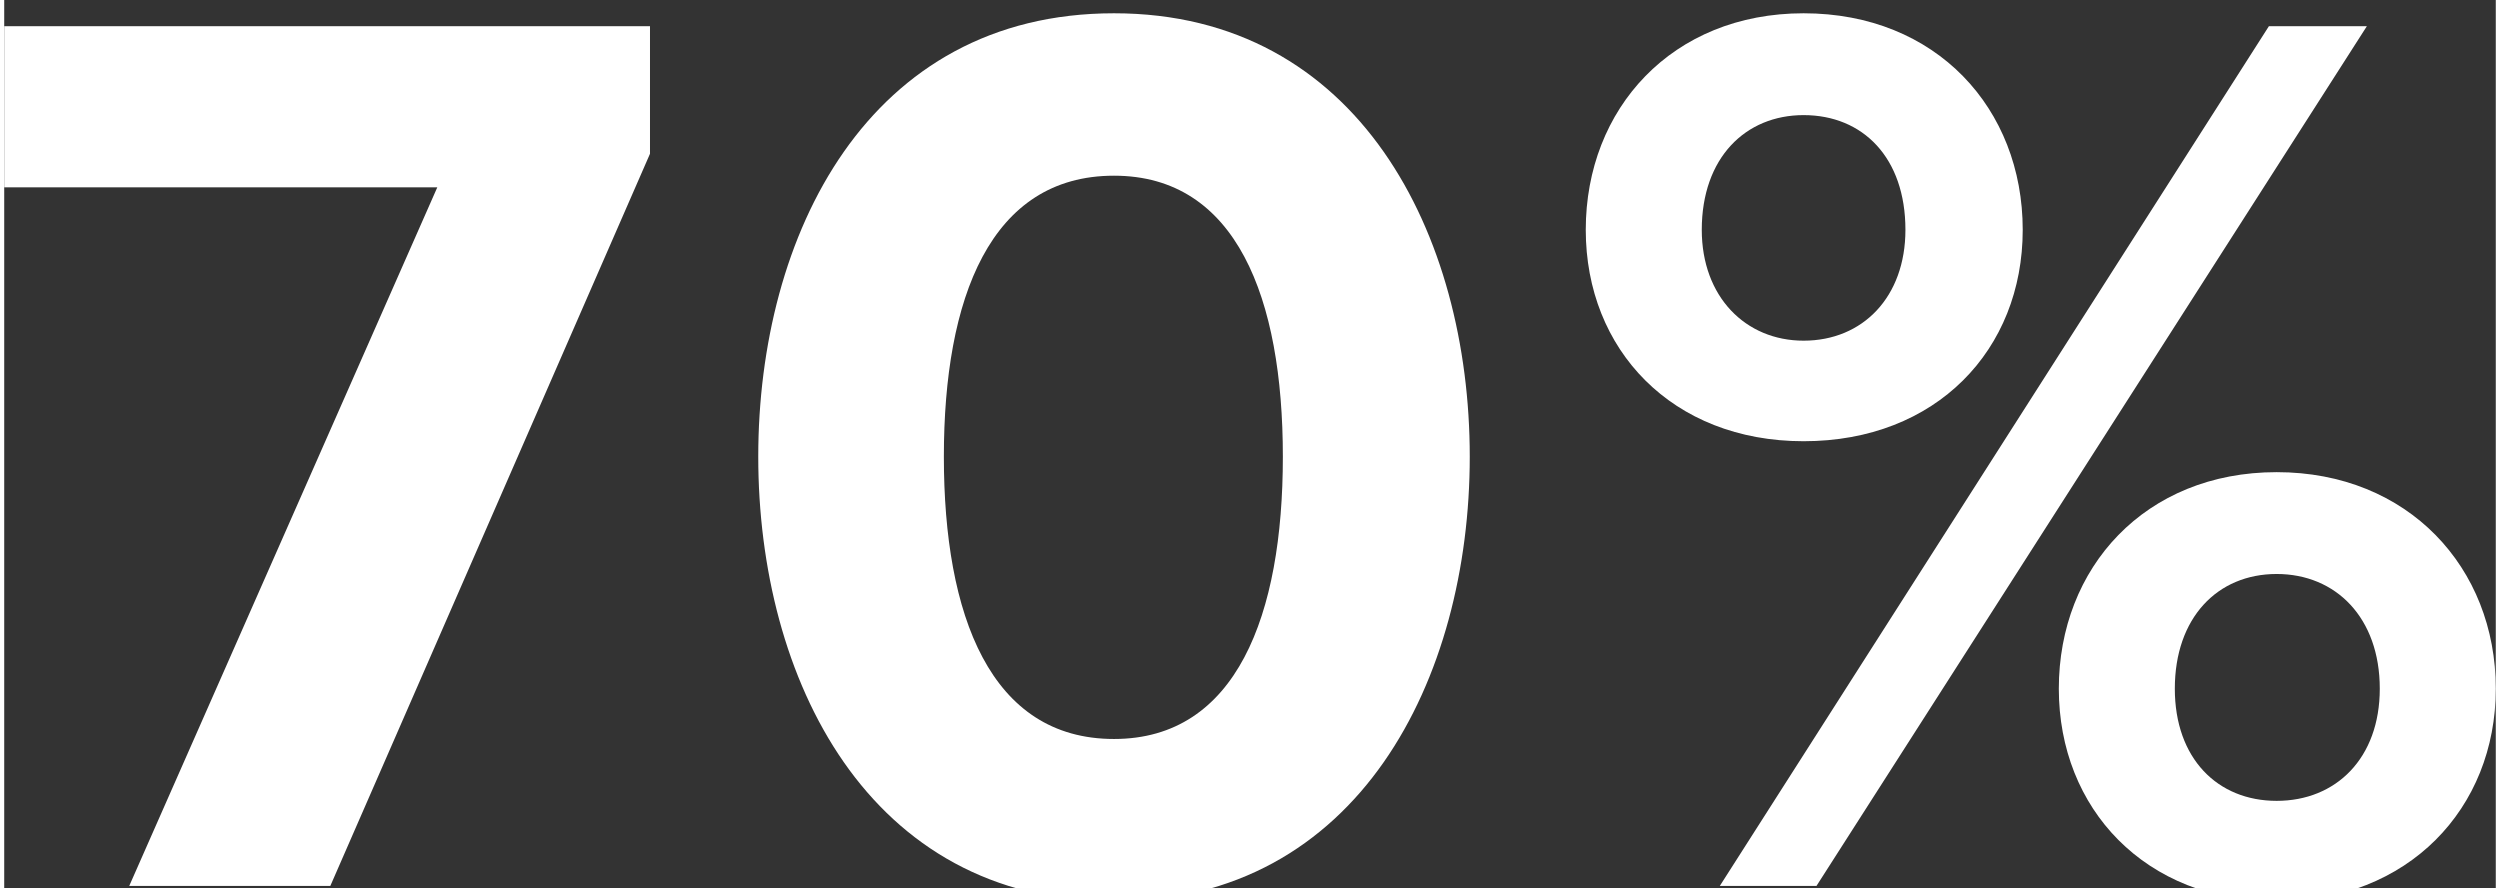 <?xml version="1.0" encoding="UTF-8"?>
<svg width="639px" height="227px" id="uuid-635a9c47-4f2c-40c9-983f-5cde907a9f0a" data-name="Ebene 1" xmlns="http://www.w3.org/2000/svg" viewBox="0 0 273.301 97.417">
  <rect x="0" y="0" width="273.301" height="97.417" fill="#333333" stroke="none"/>
  <defs>
    <style>
      .uuid-060501d9-aaad-4804-af50-7fcae6b1ceda {
        fill: #fff;
      }
    </style>
  </defs>
  <path class="uuid-060501d9-aaad-4804-af50-7fcae6b1ceda" d="M47.506,20.545H0V2.871h70.835v13.997l-35.064,80.309H13.714L47.506,20.545Z"/>
  <path class="uuid-060501d9-aaad-4804-af50-7fcae6b1ceda" d="M121.733,1.457c26.864,0,39.023,24.319,39.023,48.638,0,24.318-12.159,48.779-39.023,48.779-27.005,0-39.022-24.461-39.022-48.779,0-24.319,12.018-48.638,39.022-48.638ZM121.733,19.272c-13.573,0-18.663,13.432-18.663,30.823s5.09,30.964,18.663,30.964c13.433,0,18.522-13.573,18.522-30.964s-5.09-30.823-18.522-30.823Z"/>
  <path class="uuid-060501d9-aaad-4804-af50-7fcae6b1ceda" d="M197.375,1.457c14.563,0,24.036,10.463,24.036,23.753,0,13.149-9.473,23.188-24.036,23.188-14.421,0-23.895-10.039-23.895-23.188,0-13.291,9.474-23.753,23.895-23.753ZM197.375,12.627c-6.362,0-11.169,4.666-11.169,12.583,0,7.352,4.807,12.159,11.169,12.159,6.504,0,11.17-4.807,11.17-12.159,0-7.918-4.666-12.583-11.17-12.583ZM248.416,2.871h10.746l-60.373,94.306h-10.604L248.416,2.871ZM249.265,51.791c14.422,0,24.036,10.463,24.036,23.754,0,13.148-9.614,23.329-24.036,23.329s-23.895-10.181-23.895-23.329c0-13.291,9.473-23.754,23.895-23.754ZM249.265,62.961c-6.504,0-11.17,4.808-11.17,12.584,0,7.635,4.666,12.301,11.17,12.301s11.312-4.666,11.312-12.301c0-7.776-4.808-12.584-11.312-12.584Z"/>
</svg>
